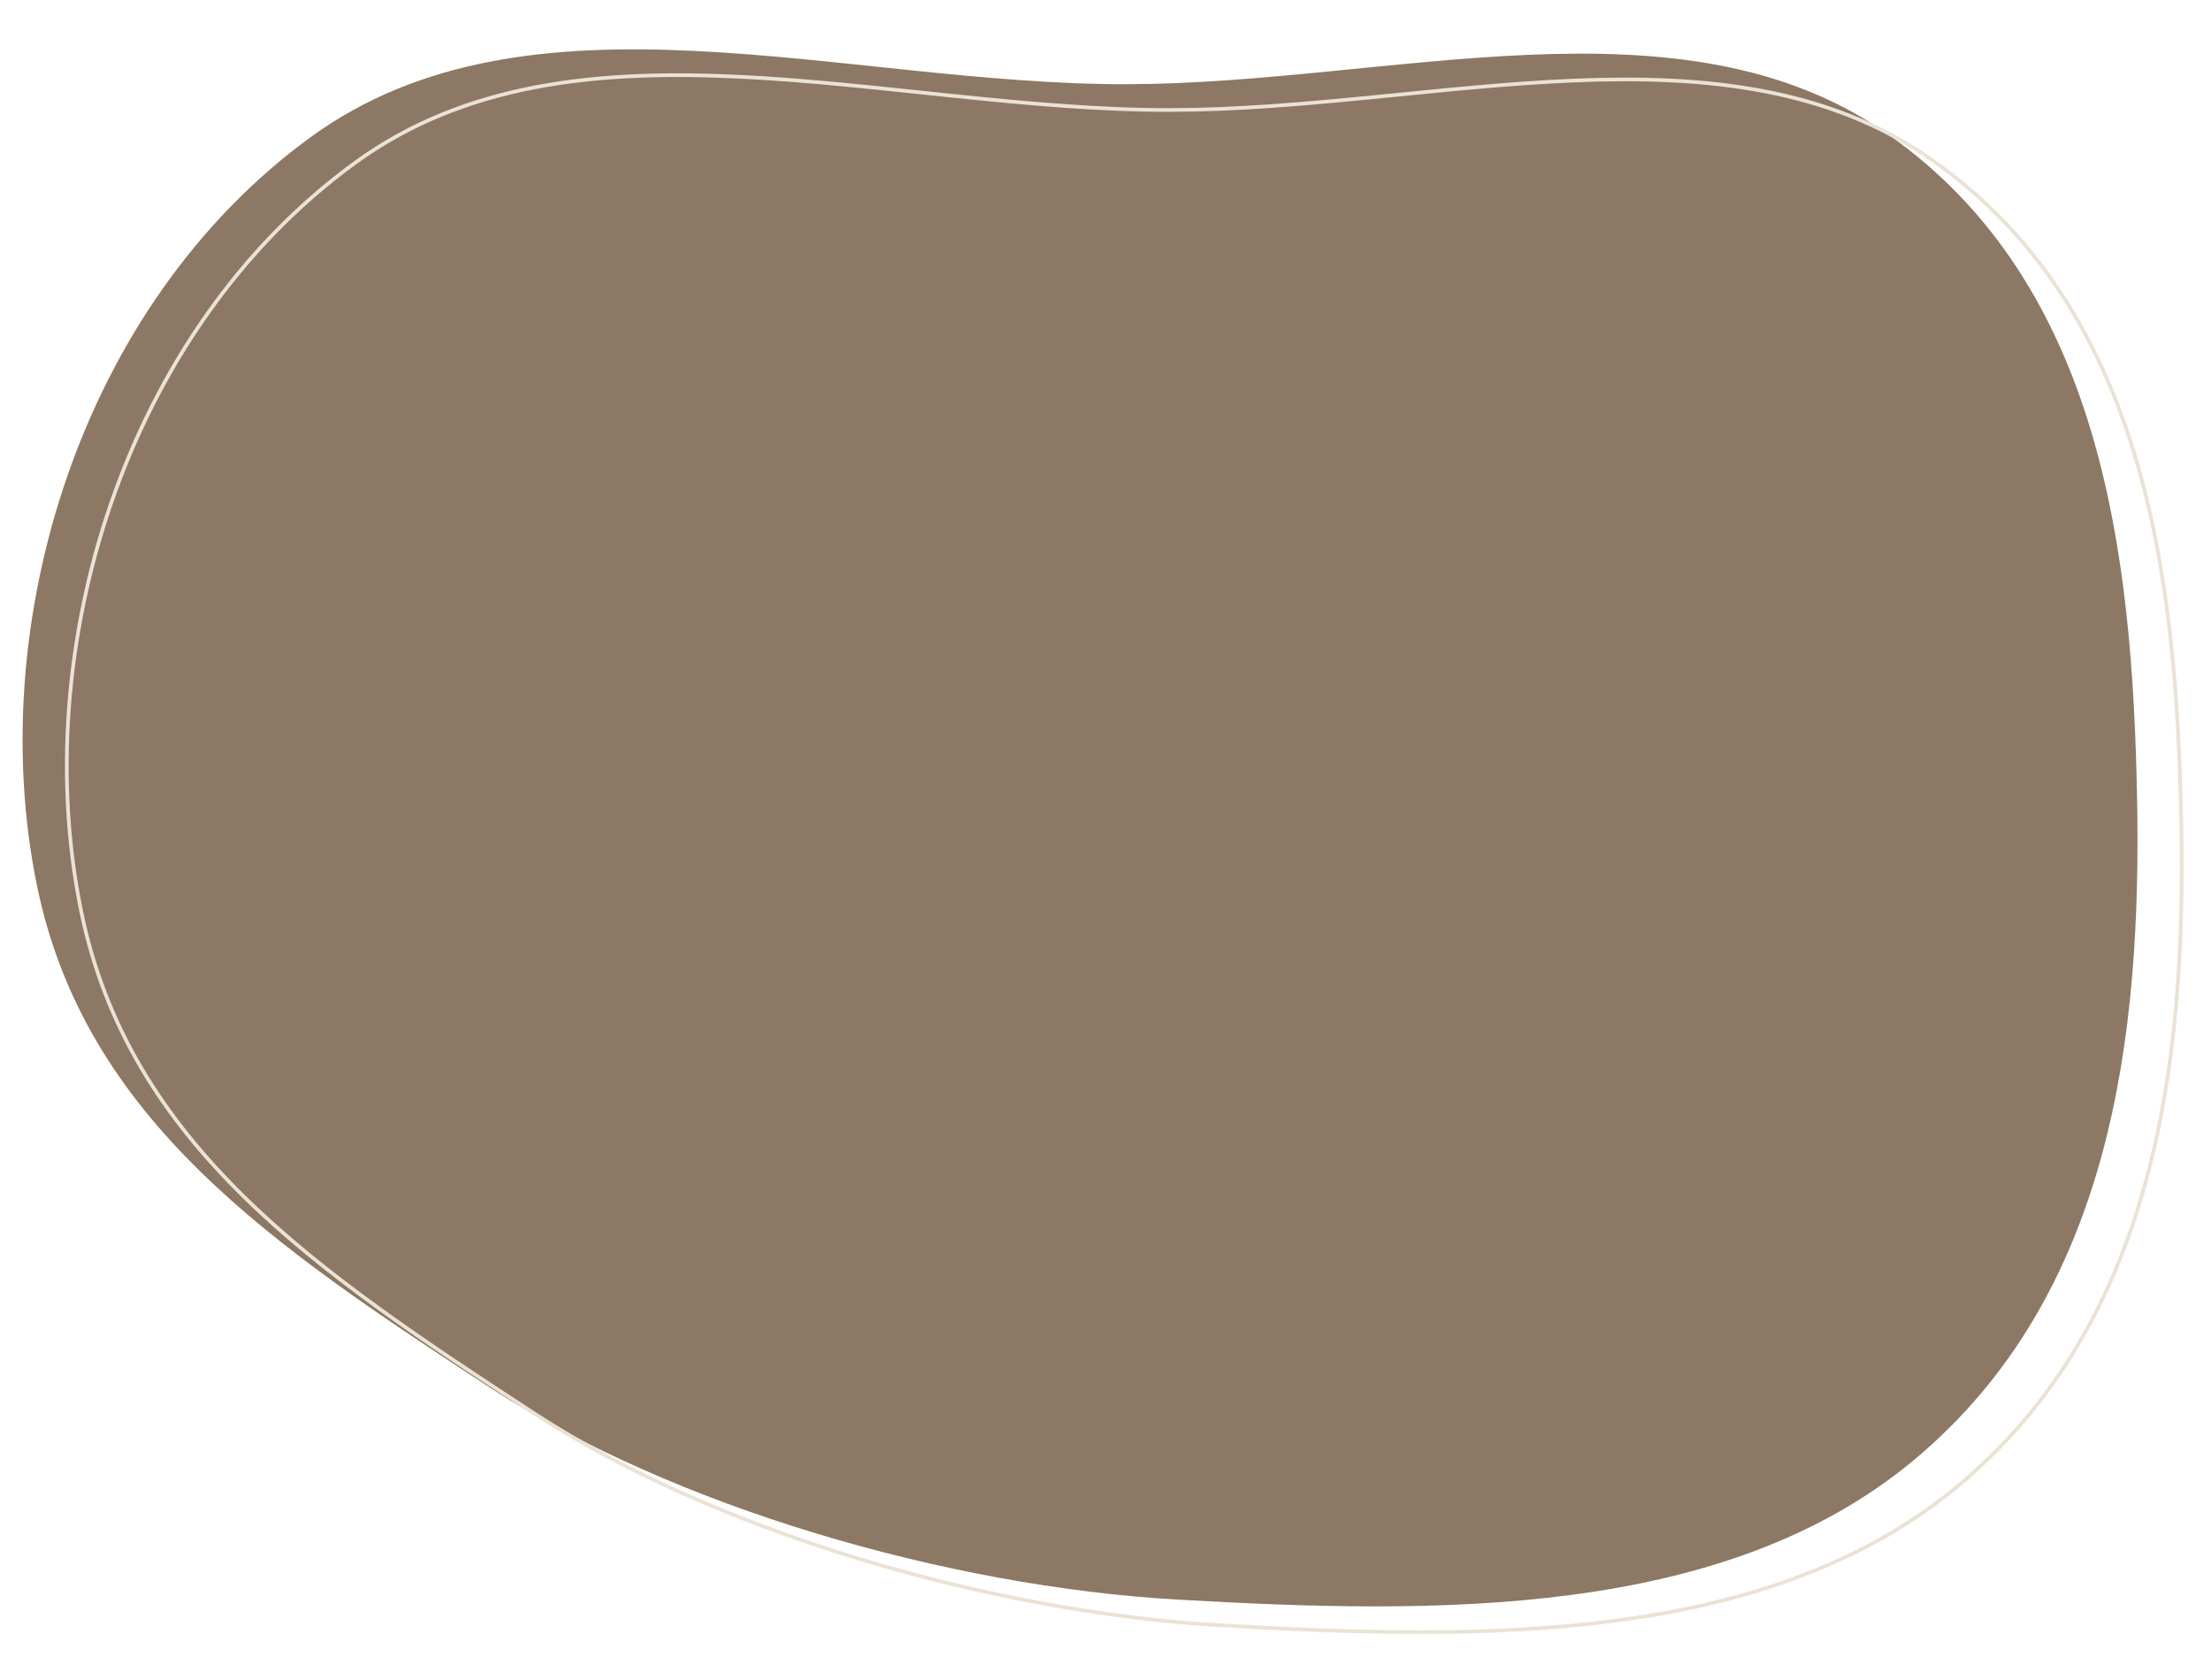 <?xml version="1.0" encoding="UTF-8"?> <svg xmlns="http://www.w3.org/2000/svg" width="600" height="456" viewBox="0 0 600 456" fill="none"><path fill-rule="evenodd" clip-rule="evenodd" d="M319.203 434.155C389.872 438.239 467.79 439.369 519.472 396.218C573.062 351.474 581.187 281.271 579.936 216.462C578.665 150.666 570.543 77.523 512.526 36.577C456.569 -2.915 377.562 22.75 305.615 22.857C228.769 22.972 143.816 -6.132 84.317 37.215C21.405 83.048 -4.393 169.843 10.016 240.292C23.035 303.95 74.163 338.264 132.961 376.629C182.724 409.098 257.233 430.575 319.203 434.155Z" fill="#8C7864"></path><path fill-rule="evenodd" clip-rule="evenodd" d="M331.203 441.155C401.872 445.239 479.79 446.369 531.472 403.218C585.062 358.474 593.187 288.271 591.936 223.462C590.665 157.666 582.543 84.523 524.526 43.577C468.569 4.085 389.562 29.75 317.615 29.857C240.769 29.971 155.816 0.868 96.317 44.215C33.405 90.048 7.607 176.843 22.016 247.292C35.035 310.95 86.163 345.264 144.961 383.629C194.724 416.098 269.233 437.575 331.203 441.155Z" stroke="#EAE2D5"></path></svg> 